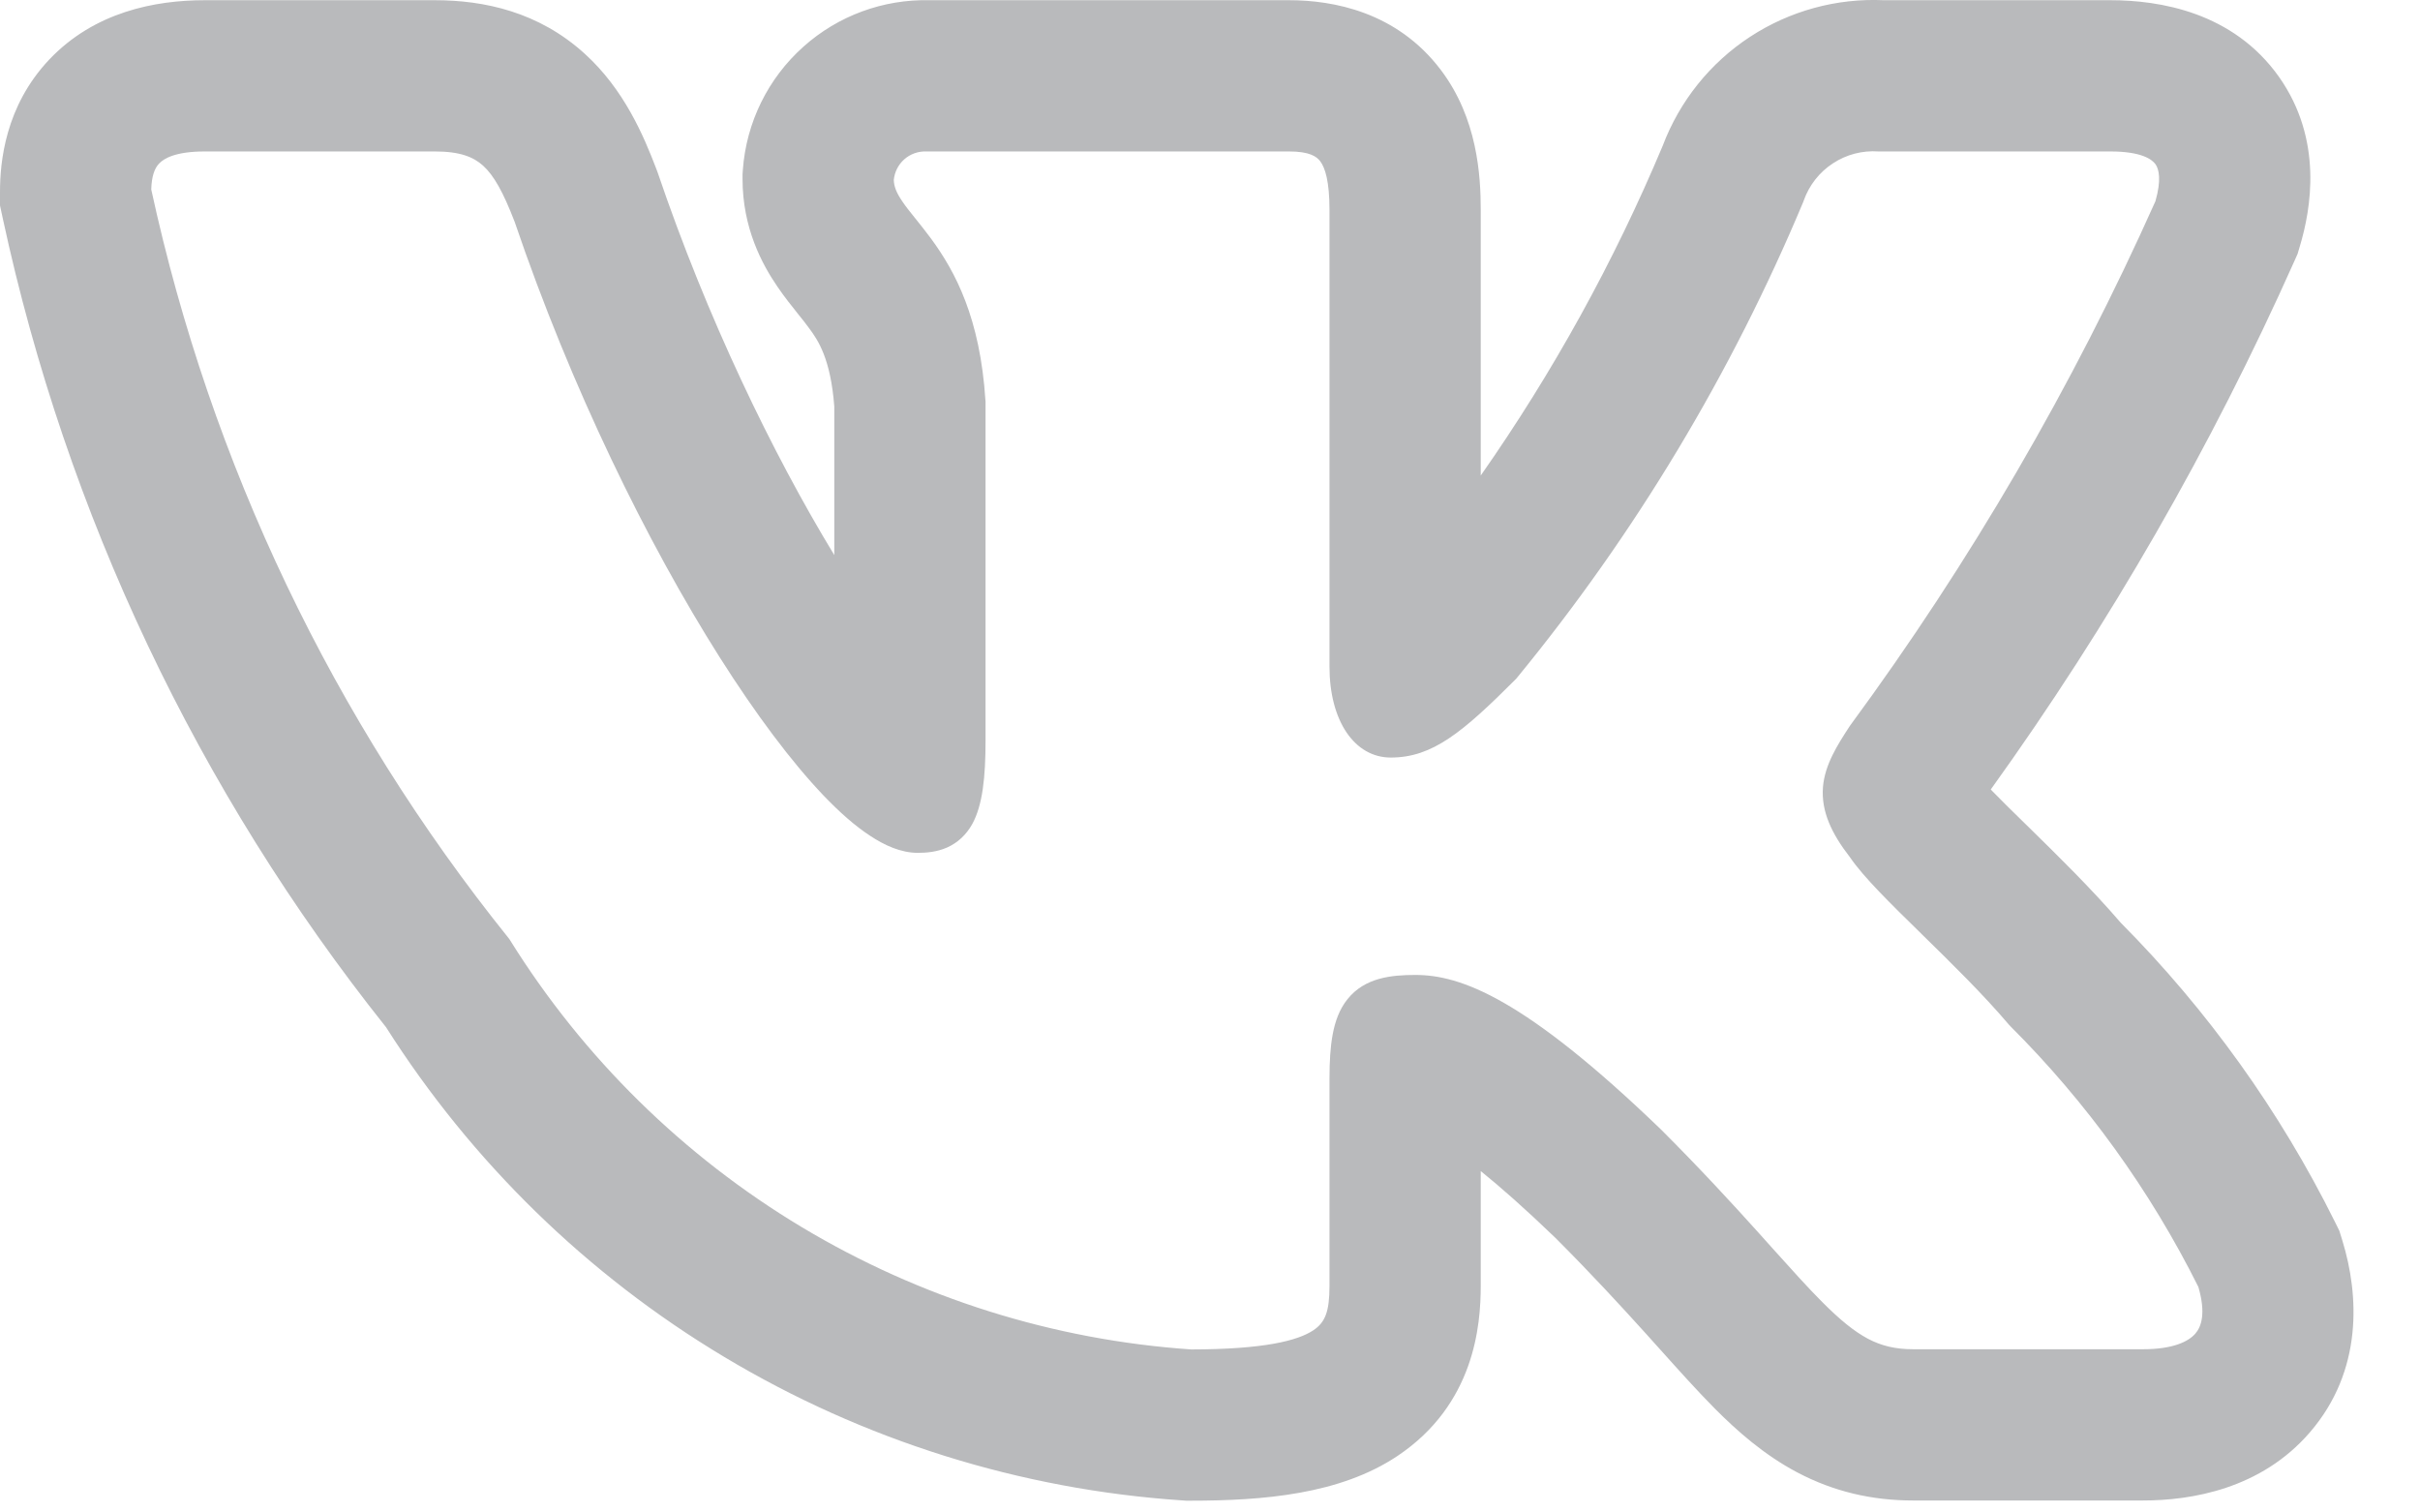 <svg width="24" height="15" viewBox="0 0 24 15" fill="none" xmlns="http://www.w3.org/2000/svg">
<path fill-rule="evenodd" clip-rule="evenodd" d="M23.155 12.115C22.611 11.02 21.894 10.019 21.032 9.151C20.739 8.81 20.395 8.474 20.127 8.211L20.089 8.174C19.951 8.039 19.836 7.926 19.743 7.83C20.921 6.191 21.93 4.436 22.753 2.592L22.786 2.518L22.809 2.44C22.918 2.077 23.042 1.387 22.602 0.763C22.146 0.119 21.417 0.002 20.928 0.002H18.681C18.213 -0.019 17.749 0.108 17.356 0.365C16.96 0.624 16.657 1.003 16.49 1.445C16.006 2.598 15.401 3.694 14.685 4.716V2.083C14.685 1.742 14.653 1.173 14.288 0.692C13.852 0.117 13.221 0.002 12.783 0.002H9.217C8.758 -0.008 8.311 0.156 7.968 0.463C7.616 0.777 7.401 1.215 7.367 1.685L7.364 1.73V1.775C7.364 2.26 7.556 2.618 7.71 2.843C7.779 2.944 7.852 3.036 7.899 3.094L7.909 3.107C7.959 3.169 7.992 3.21 8.025 3.256C8.113 3.374 8.238 3.558 8.274 4.032V5.505C7.659 4.494 7.011 3.15 6.523 1.713L6.515 1.691L6.507 1.67C6.385 1.351 6.19 0.887 5.799 0.533C5.343 0.118 4.803 0.002 4.312 0.002H2.032C1.535 0.002 0.936 0.119 0.489 0.59C0.05 1.054 0 1.609 0 1.904V2.038L0.028 2.168C0.66 5.099 1.961 7.844 3.829 10.188C4.677 11.524 5.825 12.644 7.182 13.457C8.561 14.284 10.117 14.772 11.722 14.88L11.763 14.883H11.805C12.531 14.883 13.288 14.82 13.857 14.441C14.624 13.929 14.685 13.144 14.685 12.752V11.614C14.882 11.773 15.126 11.988 15.425 12.276C15.787 12.638 16.075 12.952 16.322 13.225L16.454 13.372L16.455 13.373C16.646 13.586 16.835 13.797 17.007 13.97C17.223 14.187 17.49 14.426 17.825 14.603C18.187 14.794 18.568 14.881 18.972 14.881H21.253C21.734 14.881 22.424 14.767 22.908 14.205C23.436 13.593 23.396 12.842 23.23 12.303L23.2 12.206L23.155 12.115ZM17.436 12.221C17.179 11.936 16.869 11.598 16.478 11.207L16.475 11.204C15.118 9.896 14.485 9.669 14.037 9.669C13.799 9.669 13.535 9.695 13.364 9.909C13.283 10.009 13.241 10.13 13.217 10.257C13.193 10.383 13.185 10.532 13.185 10.7V12.752C13.185 13.007 13.143 13.114 13.025 13.193C12.868 13.297 12.533 13.382 11.814 13.383C10.449 13.29 9.126 12.874 7.953 12.171C6.778 11.466 5.787 10.492 5.062 9.33L5.054 9.317L5.045 9.305C3.303 7.138 2.09 4.596 1.5 1.879C1.504 1.748 1.532 1.67 1.578 1.622C1.625 1.572 1.74 1.502 2.032 1.502H4.312C4.565 1.502 4.697 1.558 4.791 1.643C4.898 1.74 4.991 1.906 5.104 2.2C5.664 3.846 6.42 5.386 7.137 6.518C7.495 7.083 7.848 7.554 8.165 7.887C8.324 8.053 8.479 8.191 8.628 8.288C8.771 8.383 8.934 8.458 9.102 8.458C9.19 8.458 9.293 8.449 9.393 8.405C9.5 8.357 9.583 8.278 9.642 8.173C9.745 7.985 9.774 7.708 9.774 7.345V3.981L9.773 3.973C9.721 3.155 9.474 2.694 9.234 2.367C9.181 2.295 9.129 2.231 9.084 2.174L9.071 2.158C9.021 2.096 8.981 2.046 8.949 1.998C8.889 1.91 8.866 1.849 8.864 1.784C8.872 1.706 8.908 1.634 8.967 1.581C9.027 1.527 9.107 1.499 9.188 1.502H12.783C12.989 1.502 13.058 1.553 13.093 1.599C13.142 1.664 13.185 1.799 13.185 2.083V6.611C13.185 7.149 13.433 7.513 13.793 7.513C14.207 7.513 14.506 7.262 15.028 6.74L15.037 6.731L15.045 6.721C16.216 5.294 17.172 3.703 17.885 1.999L17.889 1.987C17.943 1.836 18.044 1.707 18.178 1.62C18.311 1.532 18.47 1.491 18.629 1.502L18.638 1.502H20.928C21.241 1.502 21.343 1.582 21.377 1.629C21.412 1.679 21.436 1.786 21.376 1.996C20.555 3.833 19.54 5.576 18.348 7.196L18.34 7.208C18.225 7.385 18.098 7.581 18.079 7.805C18.06 8.047 18.164 8.266 18.347 8.502C18.48 8.698 18.755 8.967 19.034 9.24L19.06 9.266C19.352 9.552 19.669 9.862 19.923 10.162L19.93 10.169L19.937 10.177C20.694 10.932 21.324 11.806 21.802 12.763C21.878 13.024 21.832 13.157 21.772 13.226C21.703 13.306 21.548 13.381 21.253 13.381H18.972C18.794 13.381 18.656 13.346 18.525 13.277C18.388 13.204 18.247 13.089 18.071 12.912C17.928 12.769 17.773 12.596 17.583 12.385C17.536 12.332 17.487 12.278 17.436 12.221Z" fill="#B9BABC"/>
</svg>
